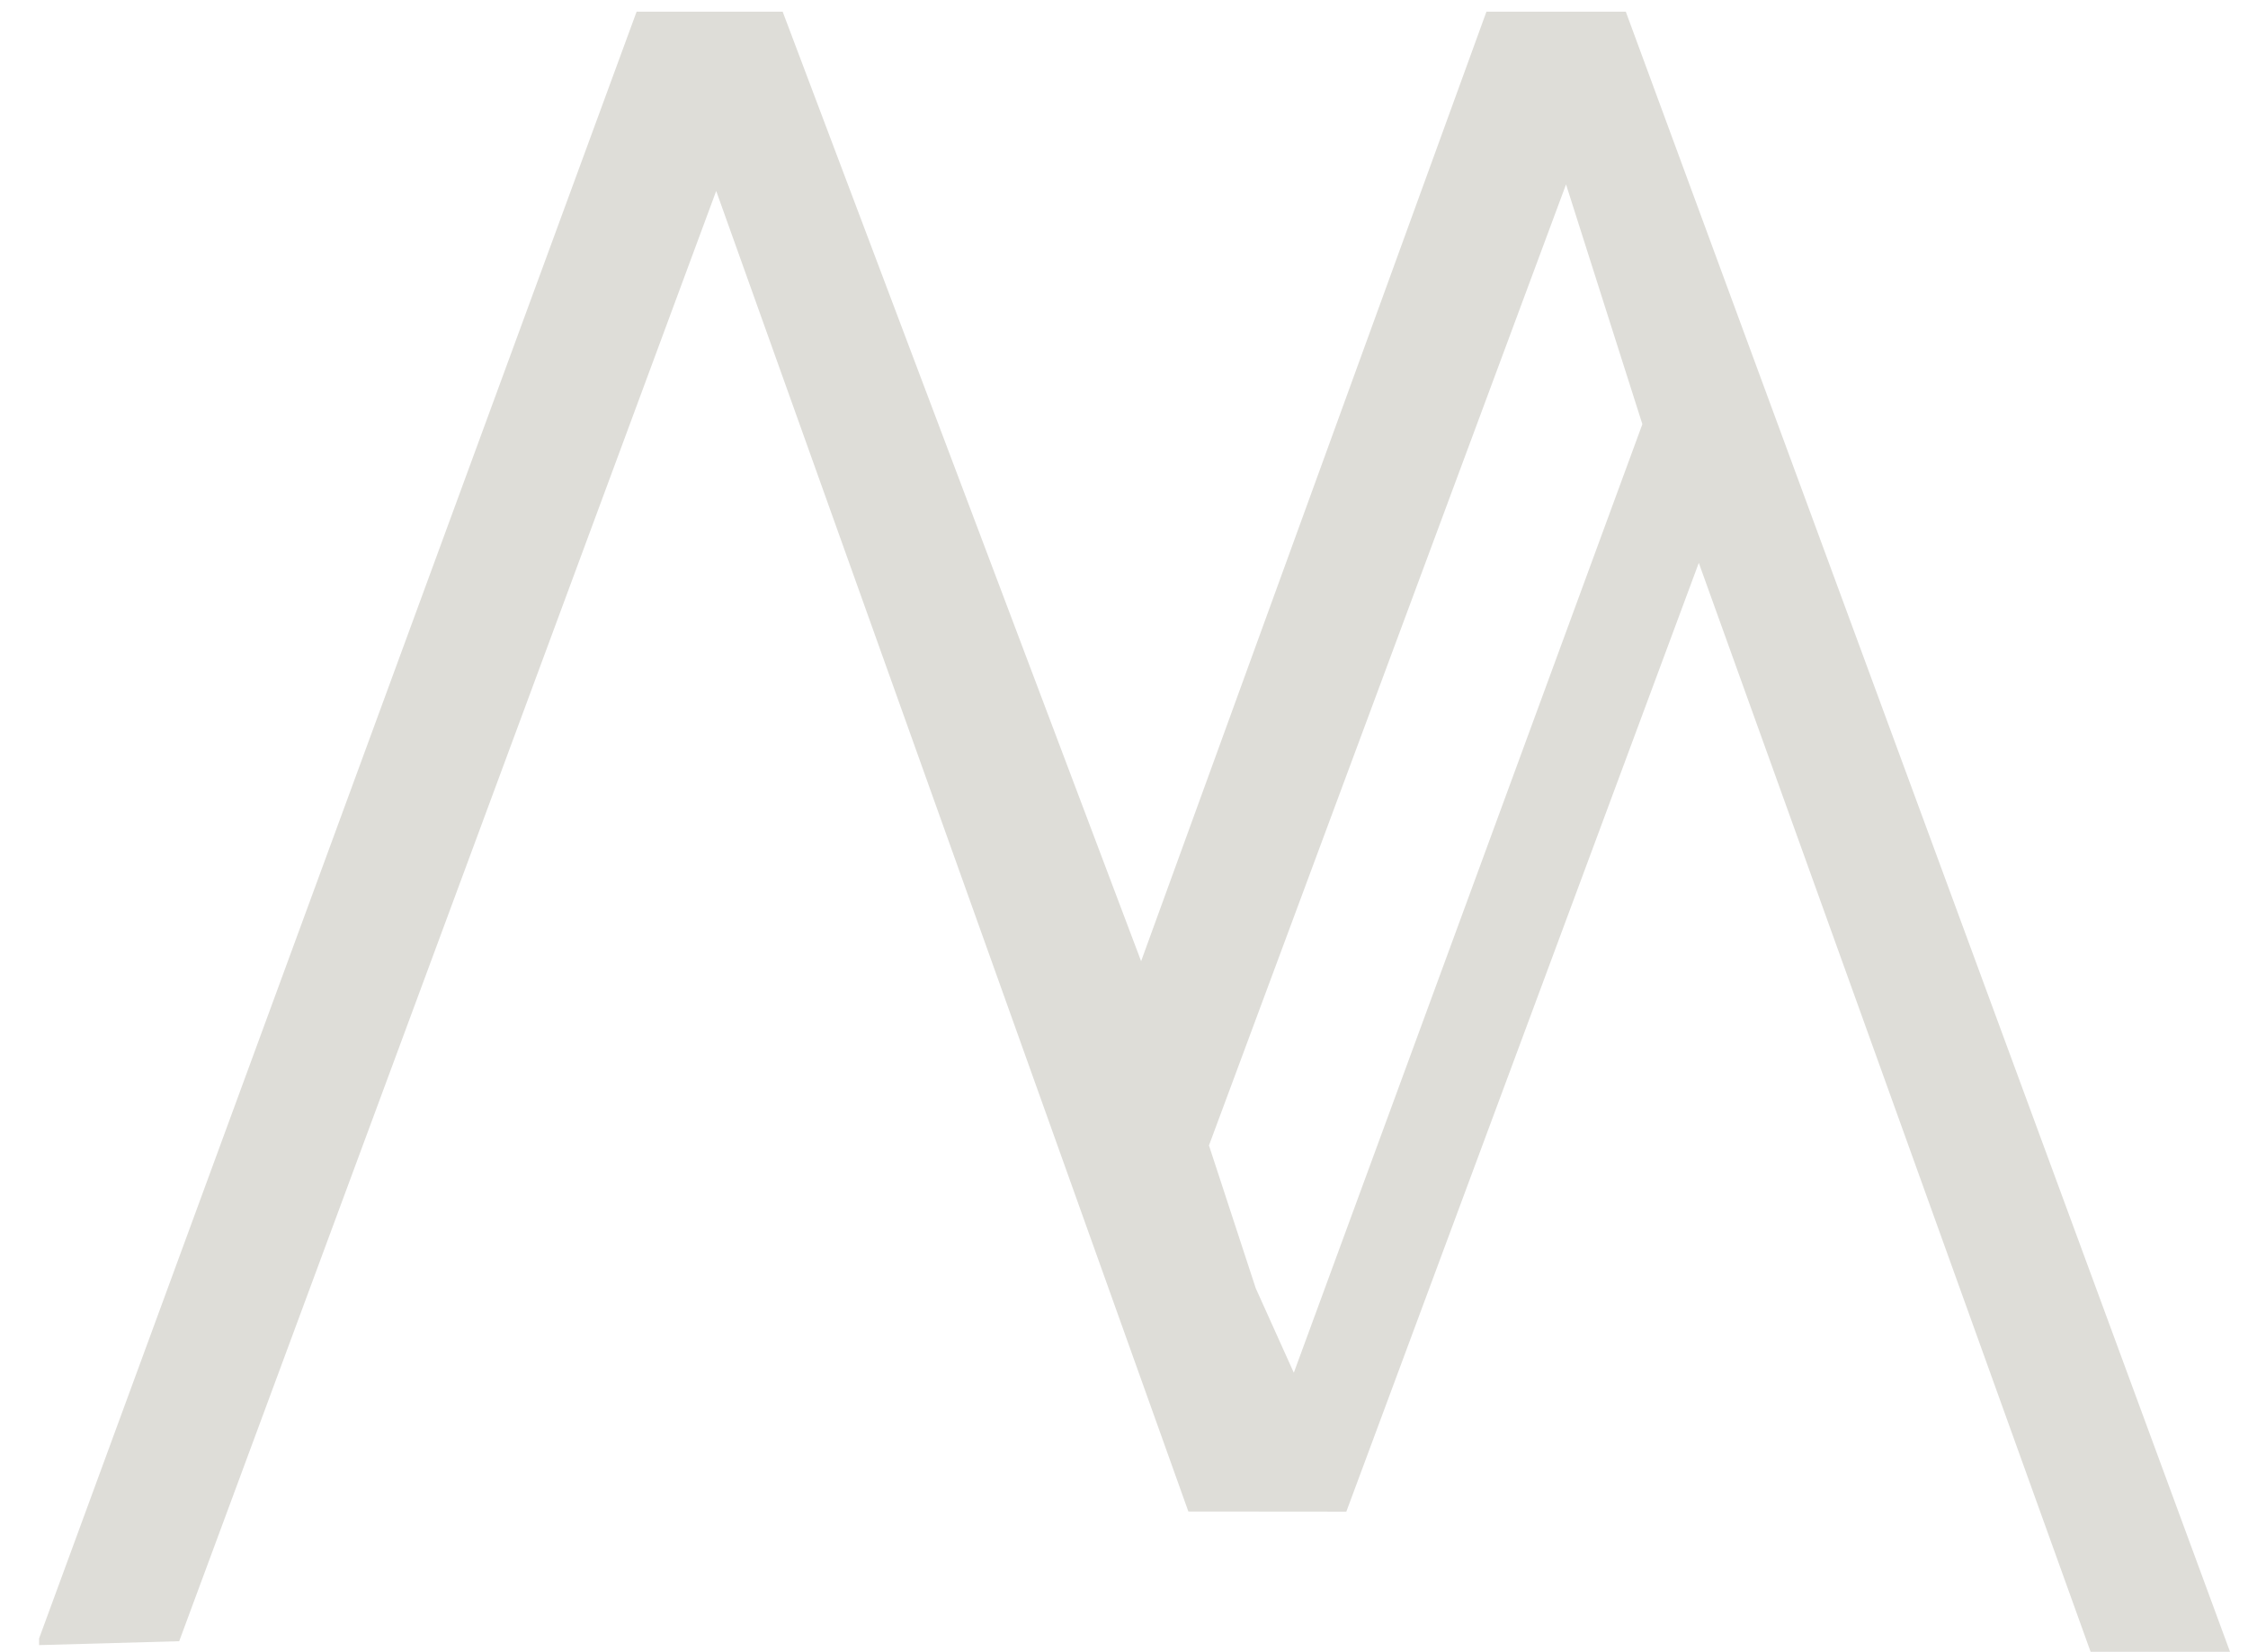 <svg width="49" height="36" viewBox="0 0 49 36" fill="none" xmlns="http://www.w3.org/2000/svg">
<path d="M17.06 0.255L24.873 20.949L32.4 0.255H35.438L48.608 36H45.569L37.029 12.268L29.346 32.946L25.903 32.943L15.611 4.162L3.906 35.77L0.852 35.855V35.71L13.876 0.255H17.06ZM28.201 29.92L35.799 9.245L34.135 4.019L26.352 24.965L27.372 28.078L28.203 29.922L28.201 29.92Z" fill="#DEDDD8"/>
</svg>
